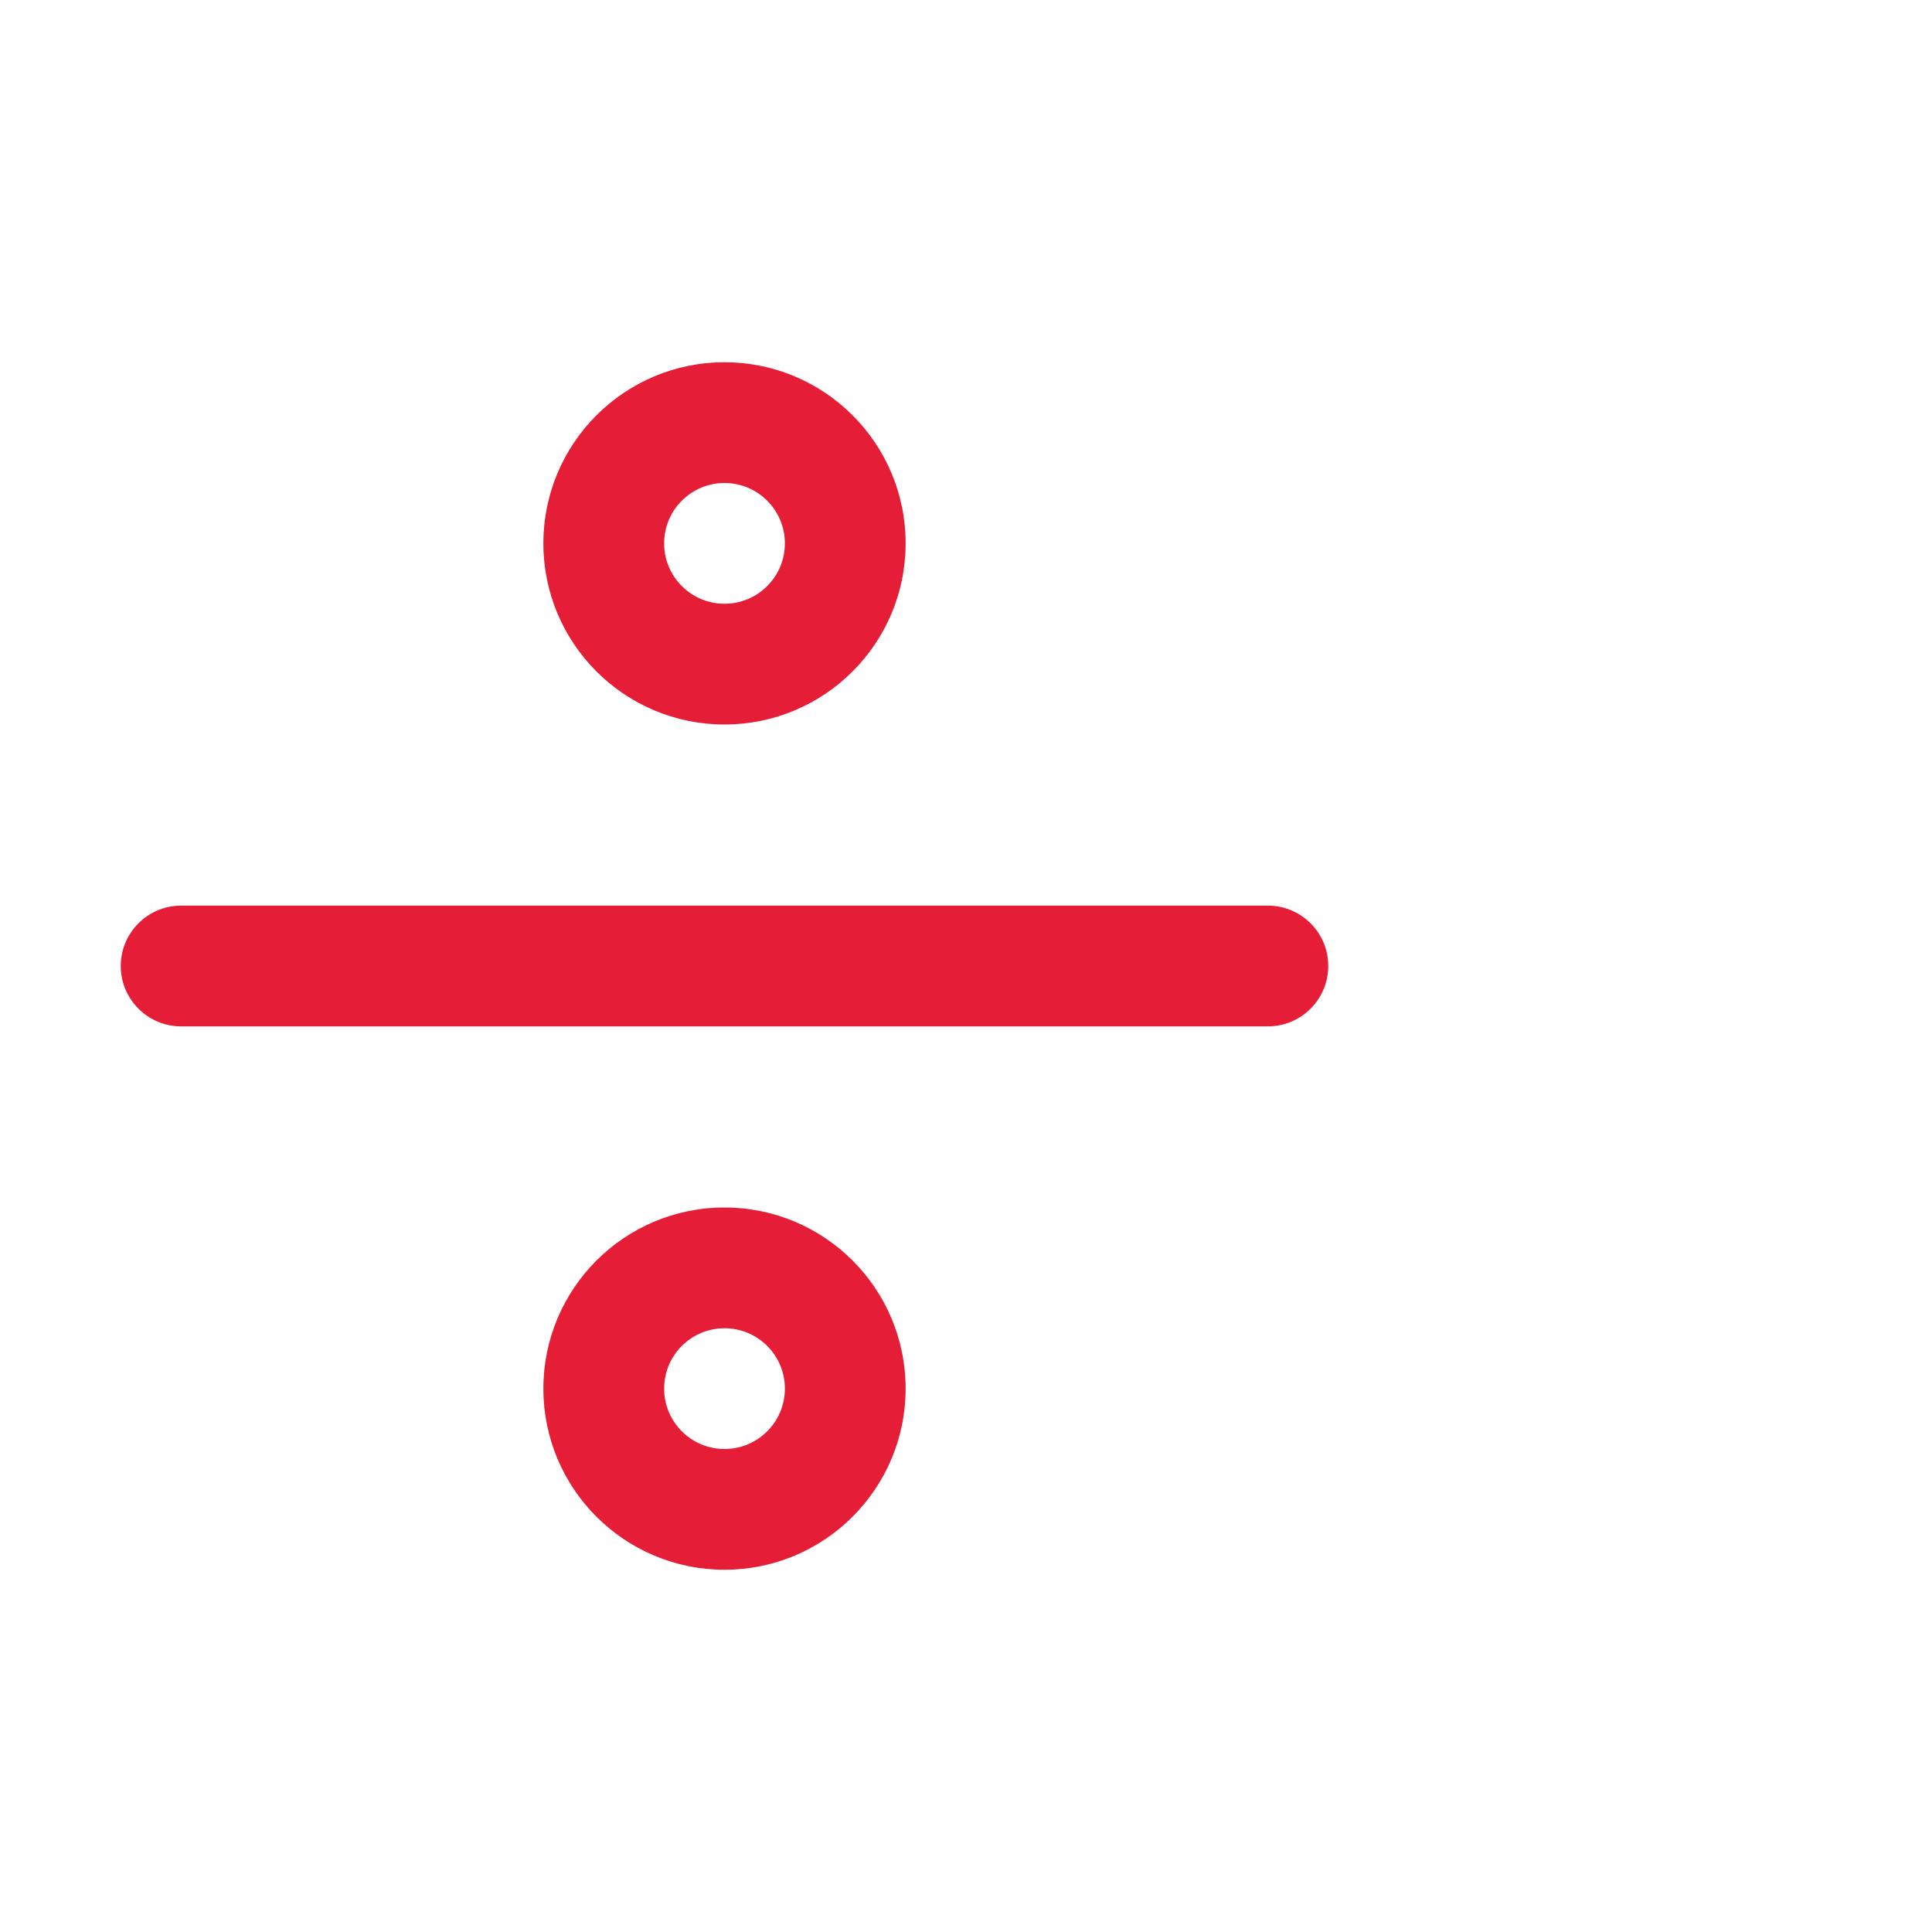<svg width="56" height="56" viewBox="0 0 56 56" fill="none" xmlns="http://www.w3.org/2000/svg">
<path fill-rule="evenodd" clip-rule="evenodd" d="M21 17.5C21.966 17.5 22.75 16.716 22.75 15.75C22.75 14.784 21.966 14 21 14C20.034 14 19.25 14.784 19.25 15.75C19.25 16.716 20.034 17.5 21 17.5ZM21 21C23.899 21 26.25 18.649 26.25 15.75C26.25 12.851 23.899 10.5 21 10.5C18.101 10.5 15.75 12.851 15.75 15.75C15.75 18.649 18.101 21 21 21Z" fill="#E61D36"/>
<path fill-rule="evenodd" clip-rule="evenodd" d="M21 42C21.966 42 22.75 41.217 22.75 40.25C22.75 39.283 21.966 38.5 21 38.5C20.034 38.5 19.25 39.283 19.25 40.25C19.25 41.217 20.034 42 21 42ZM21 45.5C23.899 45.5 26.25 43.15 26.25 40.25C26.25 37.35 23.899 35 21 35C18.101 35 15.75 37.35 15.75 40.25C15.75 43.15 18.101 45.5 21 45.5Z" fill="#E61D36"/>
<path d="M3.5 28C3.5 27.034 4.284 26.25 5.25 26.25H36.75C37.717 26.25 38.5 27.034 38.5 28C38.5 28.966 37.717 29.75 36.75 29.75H5.25C4.284 29.75 3.5 28.966 3.5 28Z" fill="#E61D36"/>
</svg>

